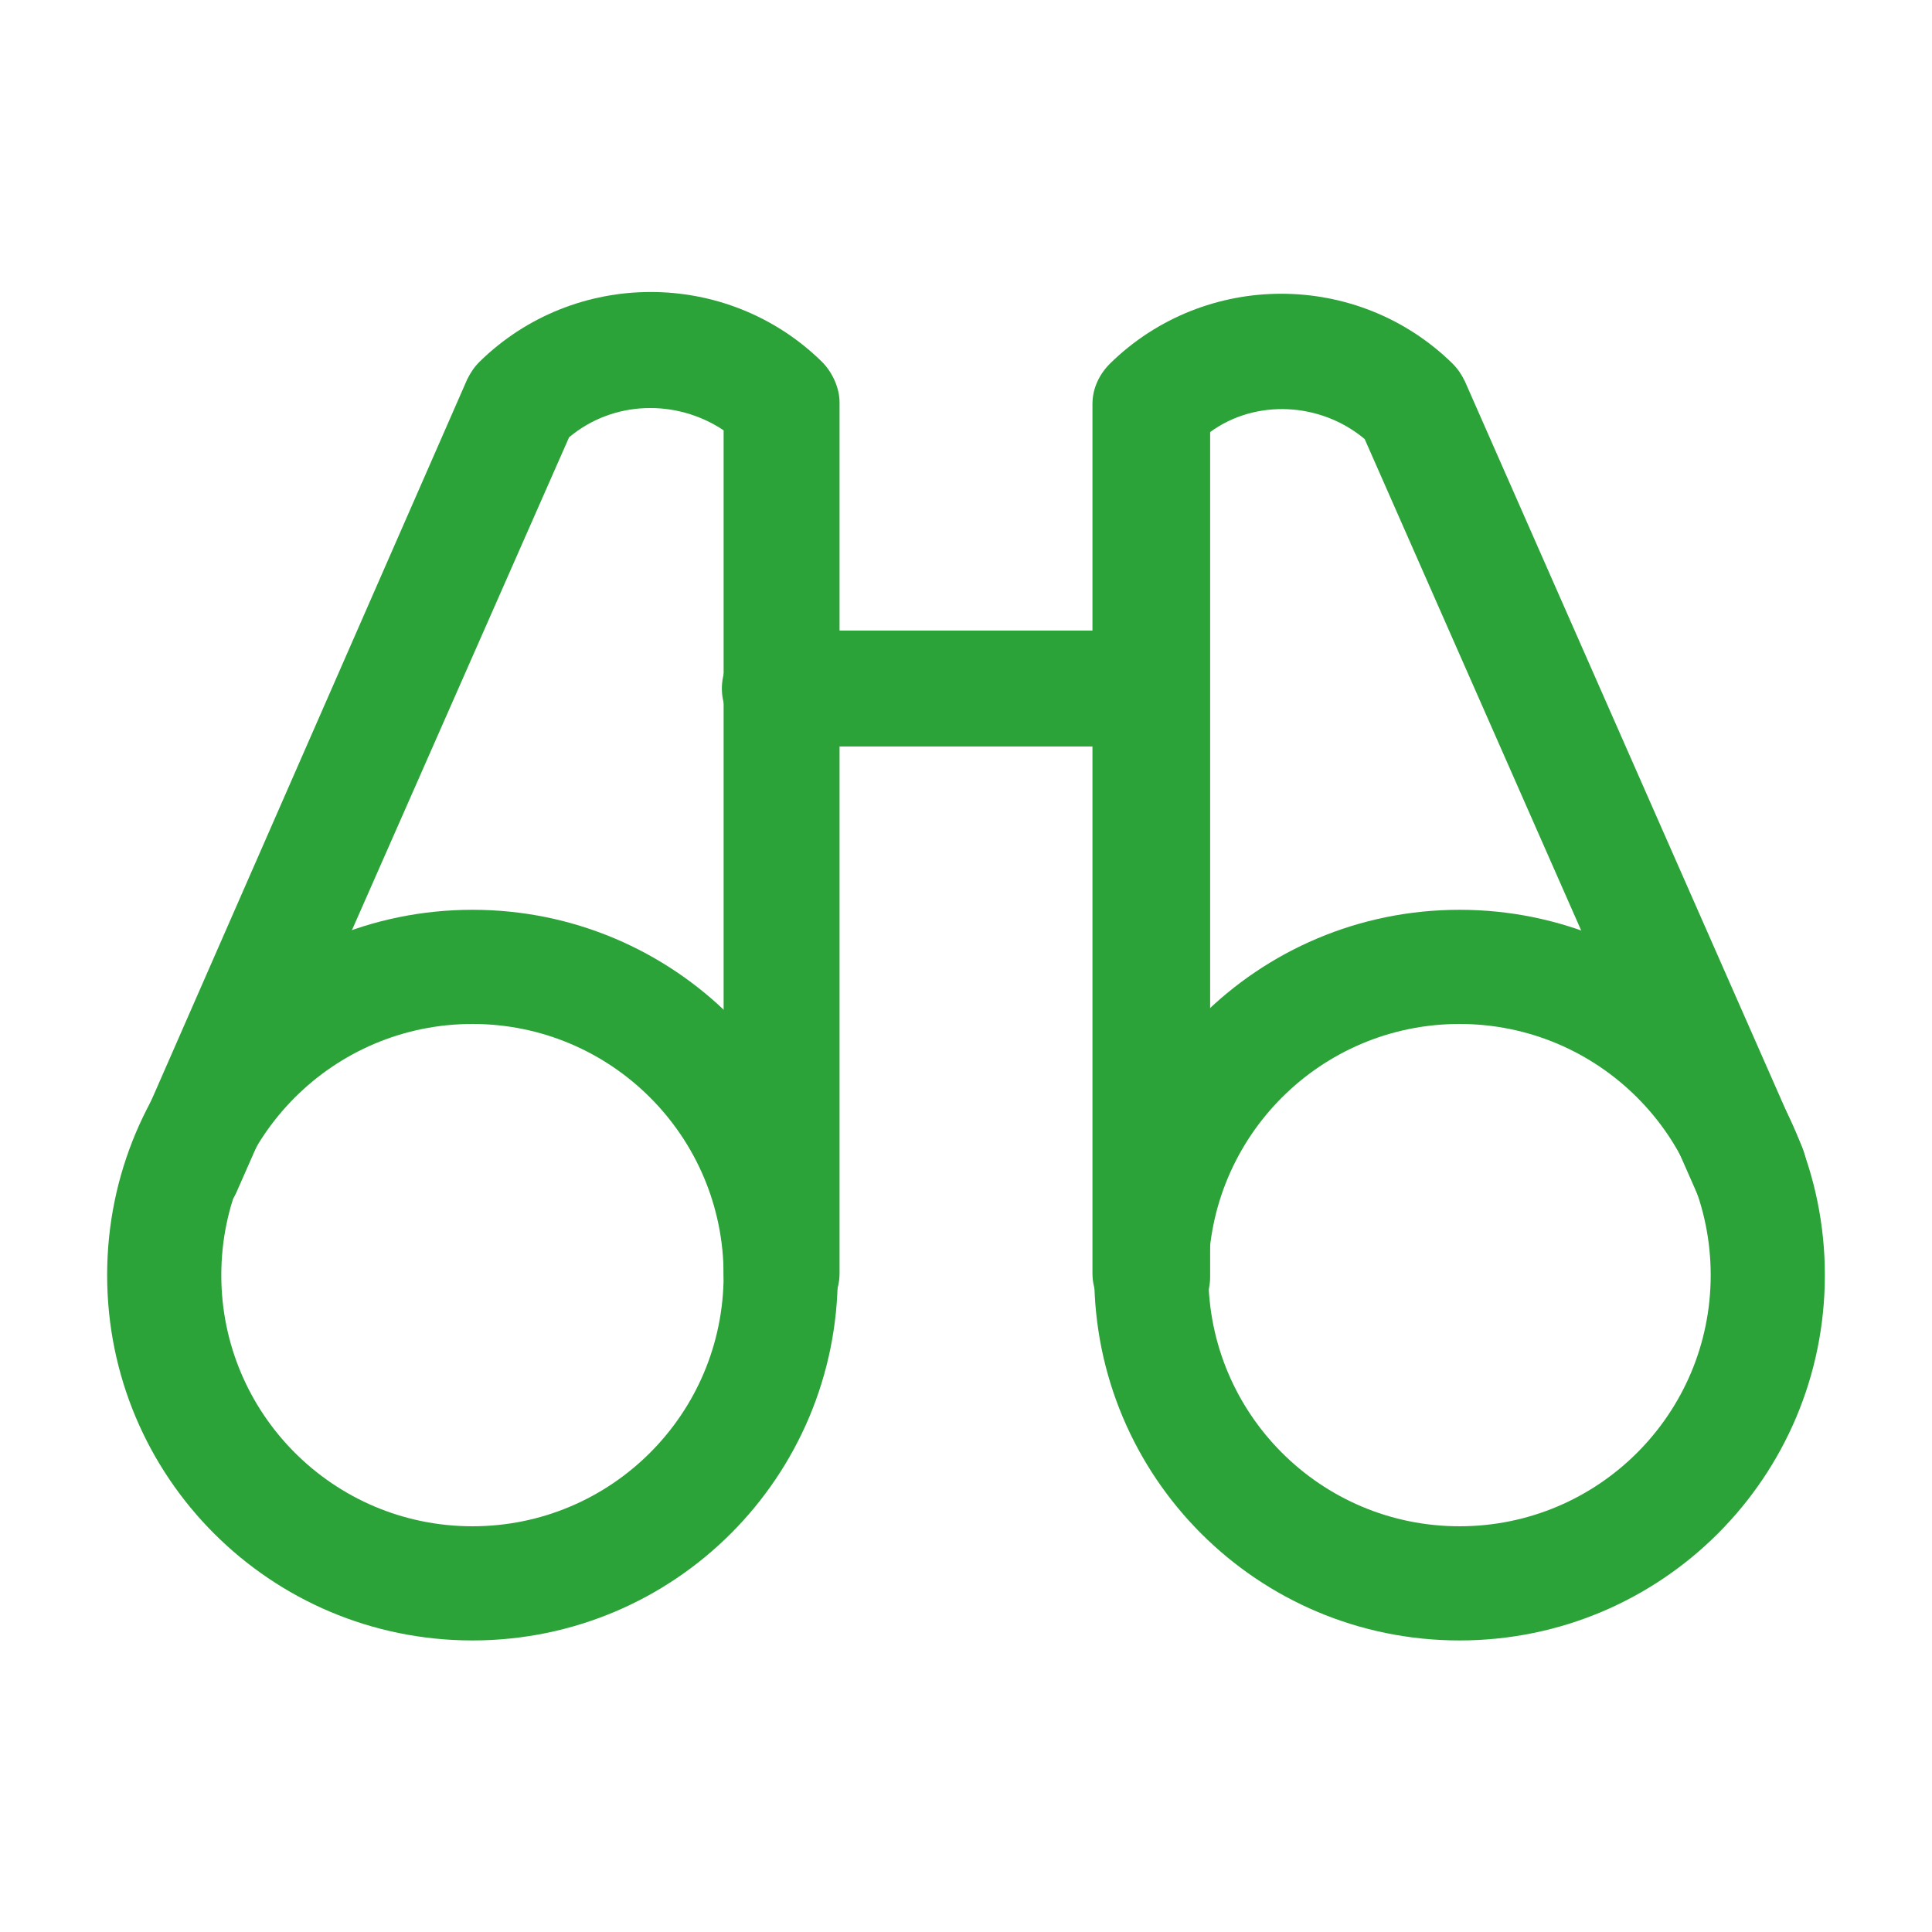 <?xml version="1.0" encoding="UTF-8"?>
<svg id="_レイヤー_2" data-name=" レイヤー 2" xmlns="http://www.w3.org/2000/svg" version="1.1" viewBox="0 0 110 110">
  <defs>
    <style>
      .cls-1 {
        fill: #2ca339;
        stroke-width: 0px;
      }
    </style>
  </defs>
  <g id="text">
    <g>
      <path class="cls-1" d="M65.5,42.5h-21.1c-1.8,0-3.3-1.5-3.3-3.3s1.5-3.3,3.3-3.3h21.1c1.8,0,3.3,1.5,3.3,3.3s-1.5,3.3-3.3,3.3Z"/>
      <path class="cls-1" d="M65.5,75.8c-1.8,0-3.3-1.5-3.3-3.3V23c0-.9.4-1.7,1-2.3,5.4-5.3,14.1-5.3,19.5,0,.3.3.5.6.7,1l19.2,43.6c.7,1.7,0,3.6-1.7,4.3-1.7.7-3.6,0-4.3-1.7l-18.9-42.9c-2.5-2.1-6.2-2.3-8.8-.4v48.1c0,1.8-1.5,3.3-3.3,3.3h0Z"/>
      <path class="cls-1" d="M44.5,75.8c-1.8,0-3.3-1.5-3.3-3.3V24.5c-2.7-1.8-6.3-1.7-8.8.4l-18.9,42.9c-.7,1.7-2.7,2.4-4.3,1.7-1.7-.7-2.4-2.7-1.7-4.3L26.6,21.6c.2-.4.4-.7.7-1,5.4-5.3,14.1-5.3,19.5,0,.6.6,1,1.5,1,2.3v49.6c0,1.8-1.5,3.3-3.3,3.3h0Z"/>
      <path class="cls-1" d="M26.9,93.4c-11.5,0-20.8-9.3-20.8-20.8s9.3-20.8,20.8-20.8,20.8,9.3,20.8,20.8-9.3,20.8-20.8,20.8ZM26.9,58.3c-7.9,0-14.3,6.4-14.3,14.3s6.4,14.3,14.3,14.3,14.3-6.4,14.3-14.3-6.4-14.3-14.3-14.3Z"/>
      <path class="cls-1" d="M83.1,93.4c-11.5,0-20.8-9.3-20.8-20.8s9.3-20.8,20.8-20.8,20.8,9.3,20.8,20.8-9.3,20.8-20.8,20.8ZM83.1,58.3c-7.9,0-14.3,6.4-14.3,14.3s6.4,14.3,14.3,14.3,14.3-6.4,14.3-14.3-6.4-14.3-14.3-14.3Z"/>
    </g>
  </g>
</svg>